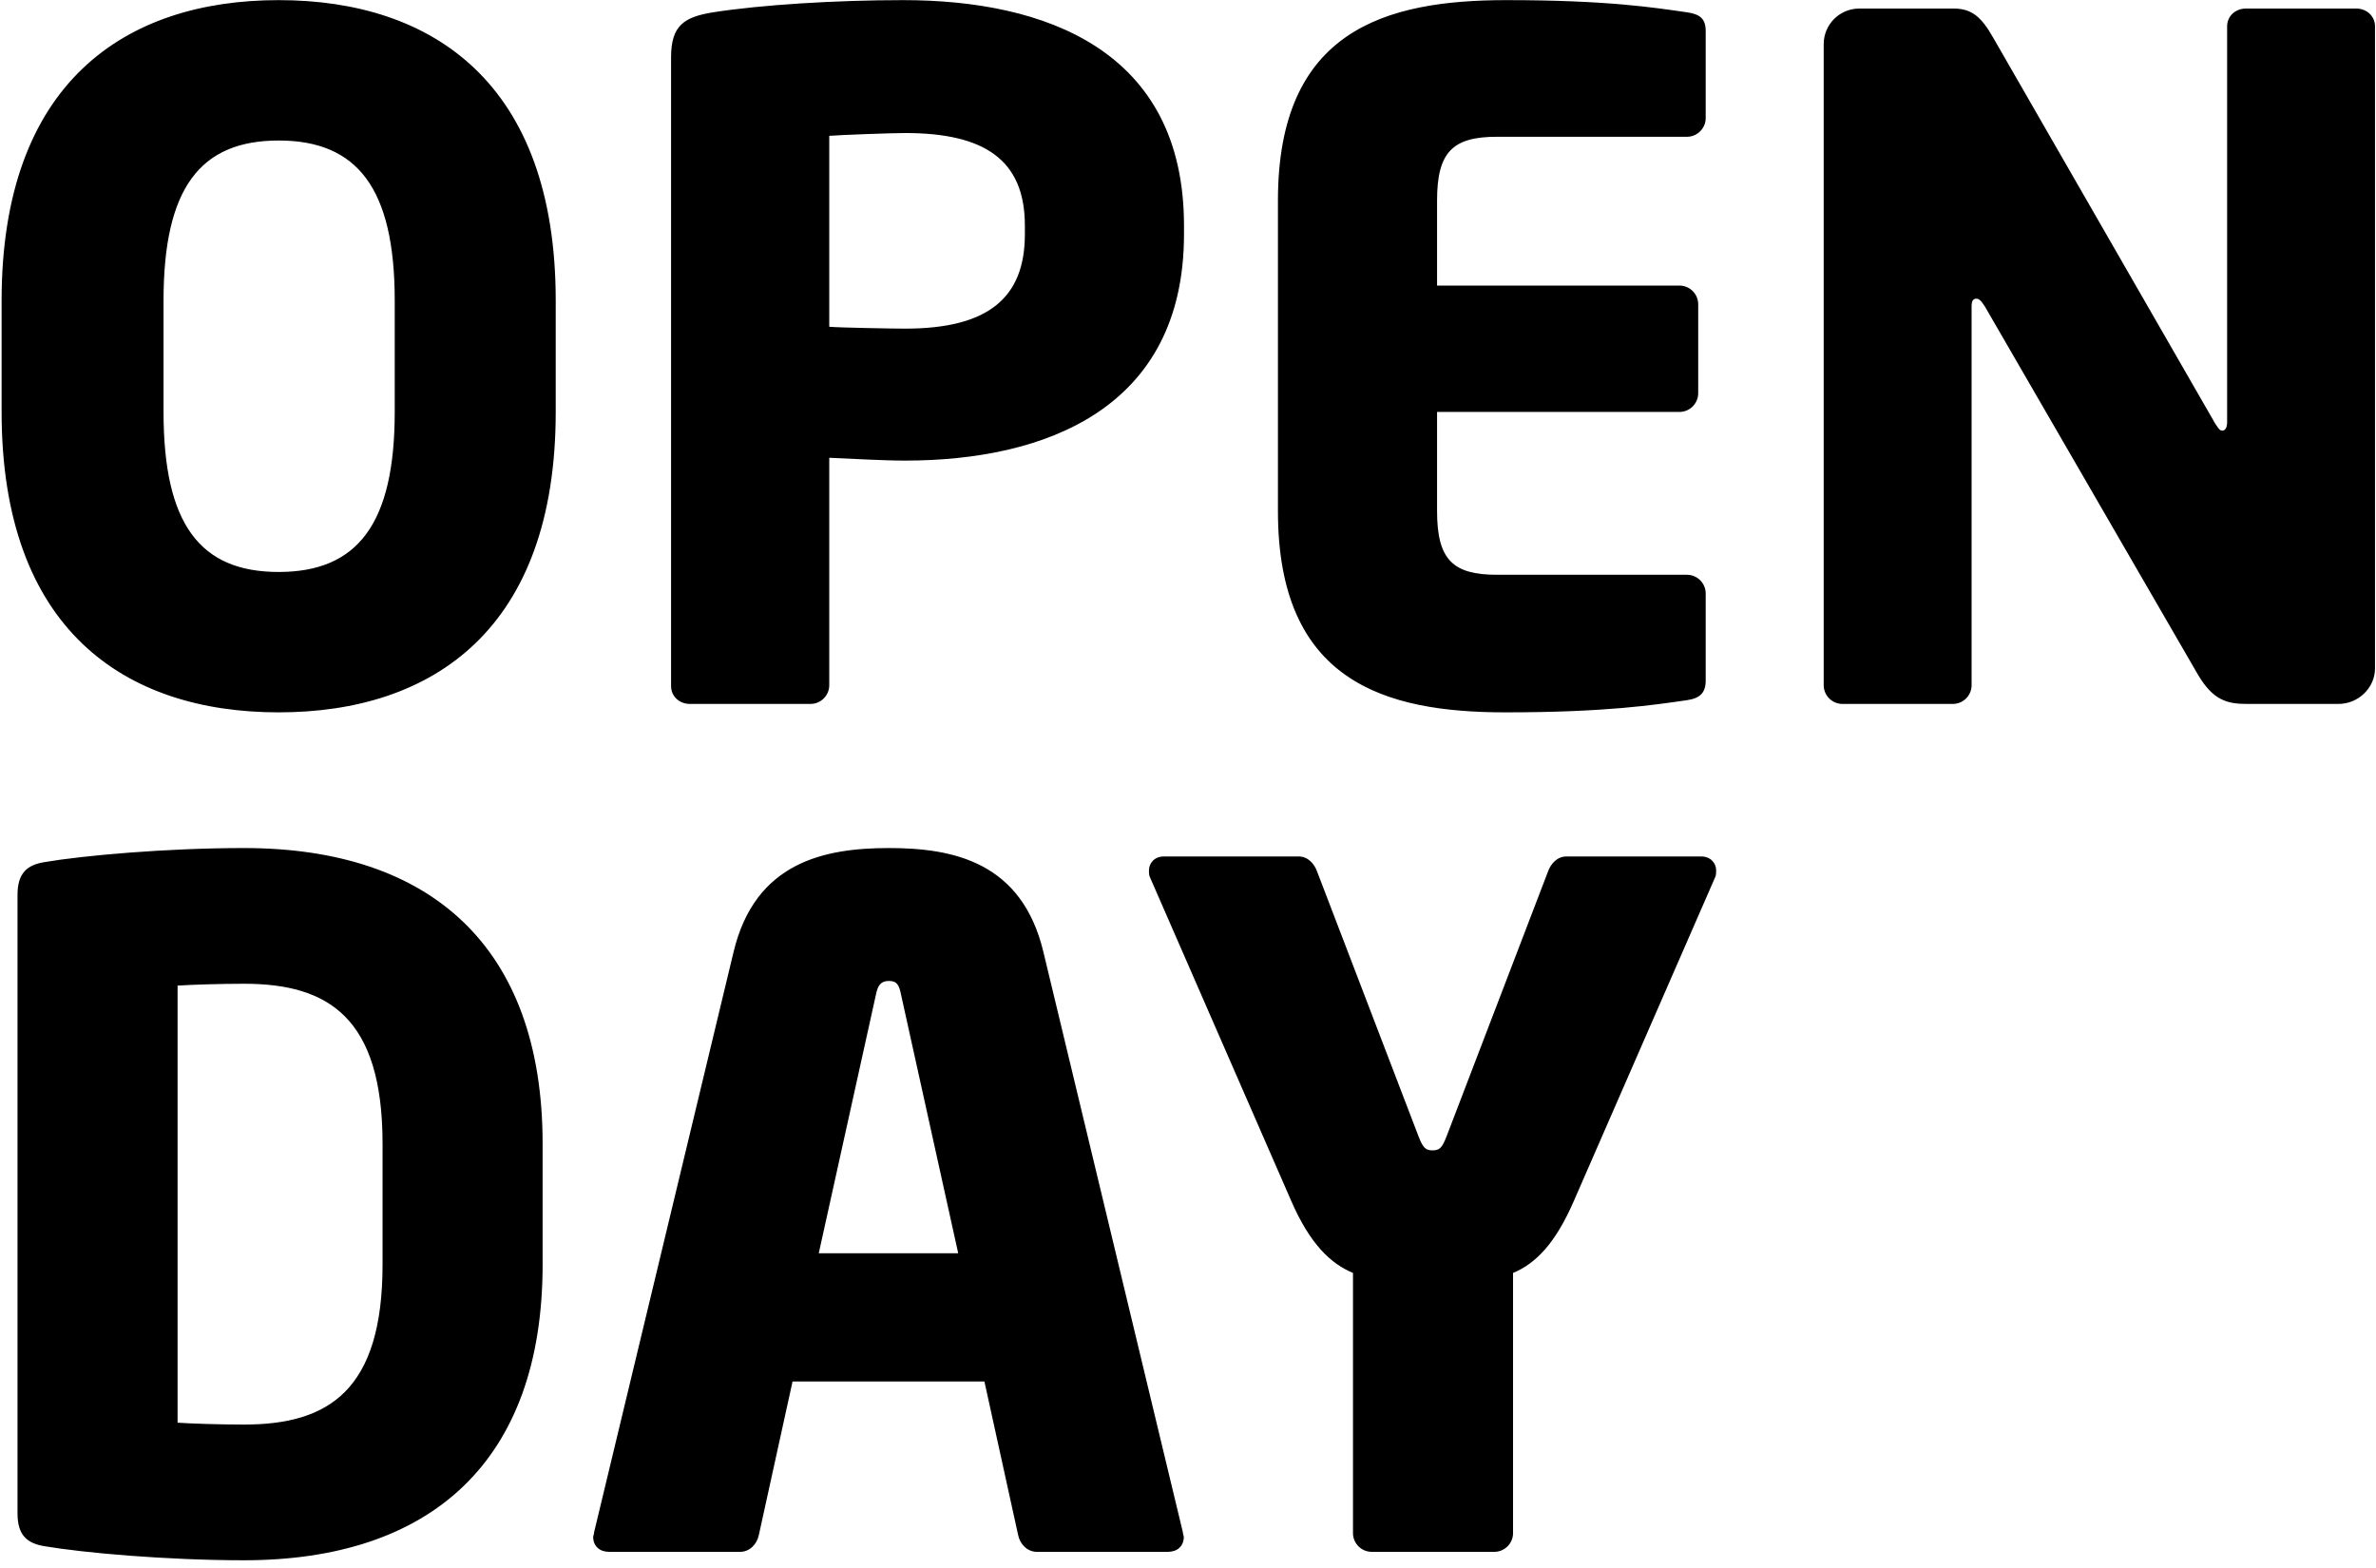 <svg width="297" height="196" viewBox="0 0 297 196" fill="none" xmlns="http://www.w3.org/2000/svg">
<path d="M69.465 51.496C69.465 78.64 54.138 89.053 34.833 89.053C15.528 89.053 0.201 78.64 0.201 51.496V37.573C0.201 10.429 15.528 0.016 34.833 0.016C54.138 0.016 69.465 10.429 69.465 37.573V51.496ZM49.341 51.496V37.573C49.341 23.533 44.661 17.566 34.833 17.566C25.005 17.566 20.442 23.533 20.442 37.573V51.496C20.442 65.536 25.005 71.503 34.833 71.503C44.661 71.503 49.341 65.536 49.341 51.496ZM148 29.266C148 51.145 130.567 57.58 113.134 57.58C110.326 57.58 106.582 57.346 103.657 57.229V85.66C103.657 86.947 102.604 88 101.317 88H86.224C84.937 88 83.884 87.064 83.884 85.777V7.153C83.884 3.175 85.522 2.122 89.149 1.537C95.116 0.601 104.476 0.016 112.9 0.016C130.567 0.016 148 6.217 148 28.213V29.266ZM128.11 29.266V28.213C128.11 19.906 122.962 16.63 113.134 16.63C111.496 16.63 105.061 16.864 103.657 16.981V40.849C104.944 40.966 111.847 41.083 113.134 41.083C123.547 41.083 128.11 37.222 128.11 29.266ZM213.212 85.075C213.212 86.596 212.51 87.298 210.872 87.532C206.777 88.117 200.81 89.053 188.174 89.053C173.081 89.053 159.743 85.192 159.743 63.898V25.054C159.743 3.76 173.198 0.016 188.291 0.016C200.927 0.016 206.777 0.952 210.872 1.537C212.51 1.771 213.212 2.356 213.212 3.877V14.758C213.212 16.045 212.159 17.098 210.872 17.098H187.121C181.622 17.098 179.633 18.97 179.633 25.054V35.701H209.936C211.223 35.701 212.276 36.754 212.276 38.041V49.156C212.276 50.443 211.223 51.496 209.936 51.496H179.633V63.898C179.633 69.982 181.622 71.854 187.121 71.854H210.872C212.159 71.854 213.212 72.907 213.212 74.194V85.075ZM296.876 83.554C296.876 86.011 294.77 88 292.313 88H280.847C278.39 88 276.635 87.532 274.763 84.373L248.087 38.275C247.619 37.573 247.385 37.339 247.034 37.339C246.683 37.339 246.449 37.573 246.449 38.275V85.66C246.449 86.947 245.396 88 244.109 88H230.303C229.016 88 227.963 86.947 227.963 85.66V5.515C227.963 3.058 229.952 1.069 232.409 1.069H244.226C246.566 1.069 247.736 2.239 249.14 4.696L276.869 52.9C277.337 53.602 277.454 53.836 277.805 53.836C278.039 53.836 278.39 53.602 278.39 52.783V3.292C278.39 2.005 279.443 1.069 280.73 1.069H294.536C295.823 1.069 296.876 2.005 296.876 3.292V83.554ZM67.827 158.081C67.827 182.768 53.787 195.053 30.504 195.053C20.793 195.053 10.38 194.117 5.583 193.298C3.36 192.947 2.19 191.894 2.19 189.203V111.866C2.19 109.175 3.36 108.122 5.583 107.771C10.38 106.952 20.793 106.016 30.504 106.016C53.787 106.016 67.827 118.301 67.827 142.988V158.081ZM47.82 158.081V142.988C47.82 127.193 41.034 122.981 30.504 122.981C27.579 122.981 23.835 123.098 22.197 123.215V177.854C23.835 177.971 27.579 178.088 30.504 178.088C41.034 178.088 47.82 173.876 47.82 158.081ZM147.974 192.128C147.974 193.298 147.155 194 145.985 194H129.605C128.435 194 127.499 193.064 127.265 191.894L123.053 172.706H99.068L94.856 191.894C94.622 193.064 93.686 194 92.516 194H76.136C74.966 194 74.147 193.298 74.147 192.128C74.147 192.011 74.264 191.777 74.264 191.543L91.697 119.003C94.388 107.771 103.046 106.016 111.119 106.016C119.192 106.016 127.733 107.771 130.424 119.003L147.857 191.543C147.857 191.777 147.974 192.011 147.974 192.128ZM119.777 156.677L112.64 124.385C112.406 123.215 112.172 122.63 111.119 122.63C110.066 122.63 109.715 123.215 109.481 124.385L102.344 156.677H119.777ZM214.52 108.824C214.52 109.058 214.52 109.409 214.403 109.643L196.736 150.125C194.396 155.507 191.939 157.964 189.131 159.134V191.66C189.131 192.947 188.078 194 186.791 194H171.464C170.177 194 169.124 192.947 169.124 191.66V159.134C166.316 157.964 163.742 155.507 161.402 150.125L143.735 109.643C143.618 109.409 143.618 109.058 143.618 108.824C143.618 107.888 144.32 107.069 145.49 107.069H162.338C163.508 107.069 164.327 108.005 164.678 109.058L177.314 142.052C177.899 143.573 178.25 143.807 179.069 143.807C179.888 143.807 180.239 143.573 180.824 142.052L193.46 109.058C193.811 108.005 194.63 107.069 195.8 107.069H212.648C213.818 107.069 214.52 107.888 214.52 108.824Z" fill="black"/>
</svg>
